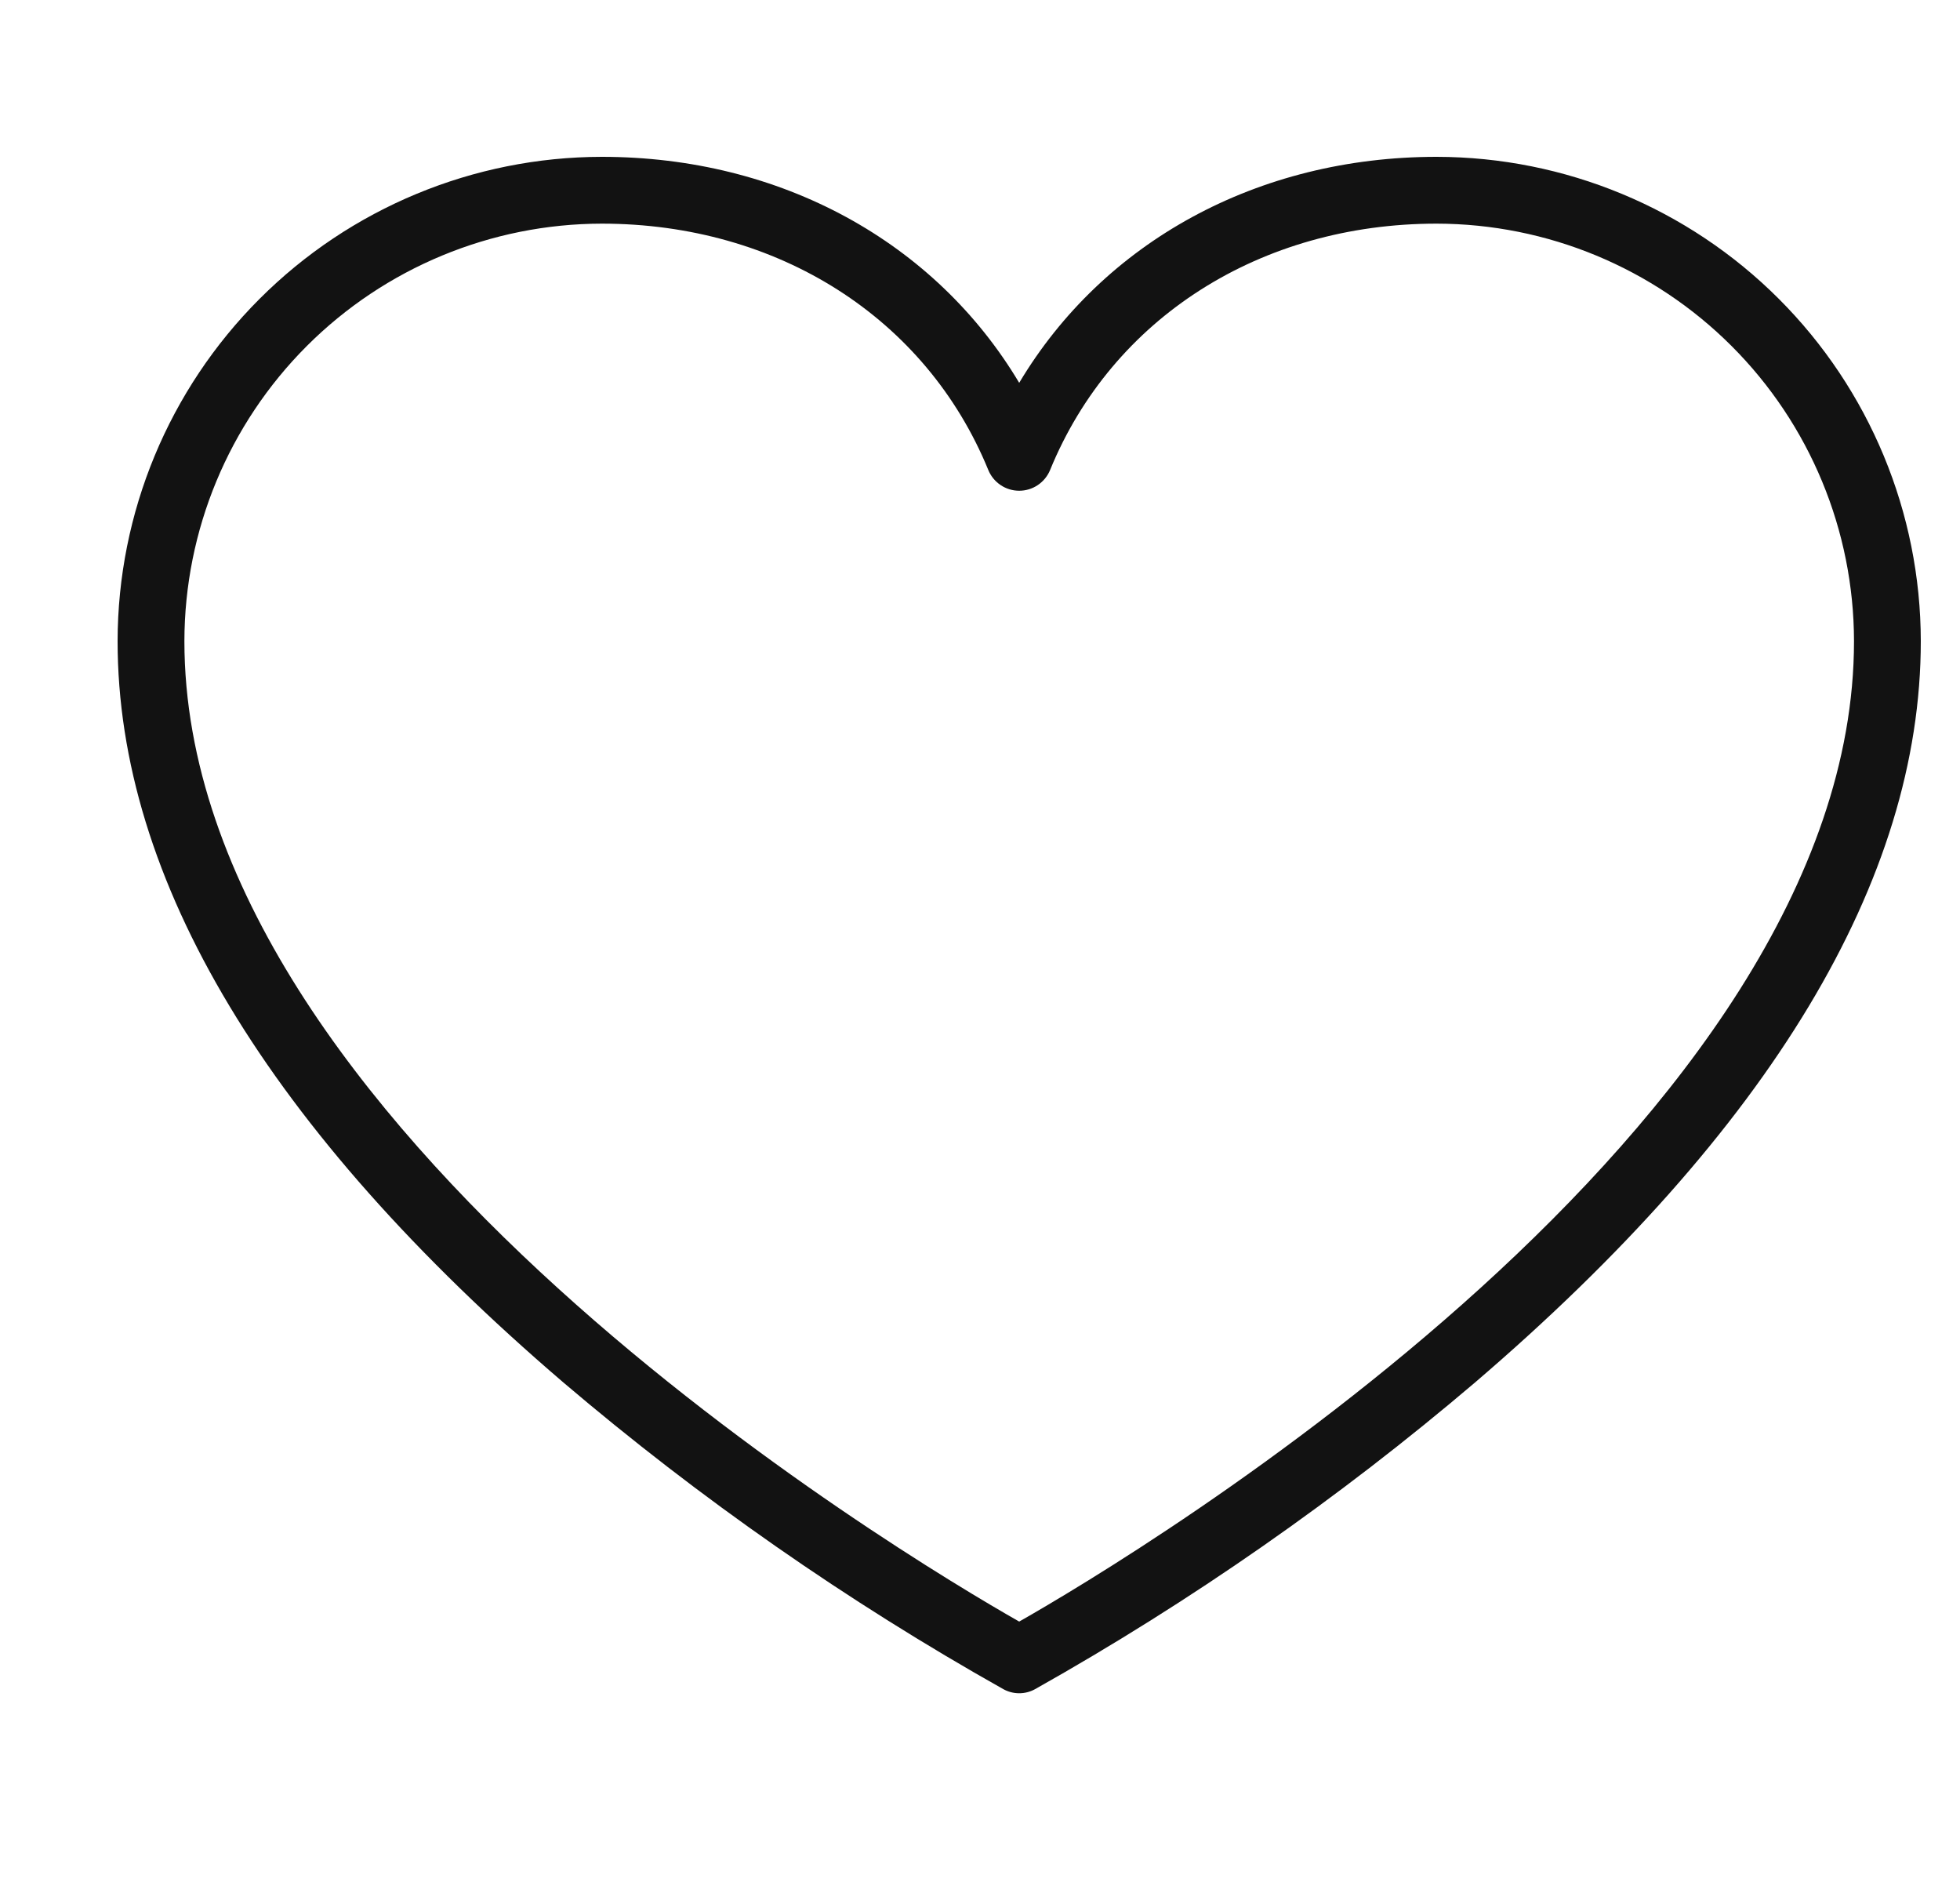 <svg xmlns="http://www.w3.org/2000/svg" fill="none" viewBox="0 0 25 24" height="24" width="25">
<g clip-path="url(#clip0_110_5387)">
<path fill="#121212" d="M18.324 2C16.041 2 14.073 3.085 13 4.882C11.927 3.085 9.959 2 7.676 2C6.039 2.002 4.469 2.653 3.311 3.811C2.153 4.969 1.502 6.539 1.5 8.176C1.5 11.22 3.417 14.402 7.186 17.63C8.927 19.111 10.806 20.421 12.798 21.541C12.86 21.575 12.929 21.593 13 21.593C13.071 21.593 13.14 21.575 13.202 21.541C15.194 20.421 17.073 19.111 18.814 17.63C22.583 14.402 24.5 11.22 24.5 8.176C24.498 6.539 23.847 4.969 22.689 3.811C21.531 2.653 19.961 2.002 18.324 2ZM13 20.679C11.509 19.831 2.352 14.359 2.352 8.176C2.354 6.764 2.915 5.411 3.913 4.413C4.911 3.415 6.264 2.854 7.676 2.852C9.924 2.852 11.813 4.056 12.606 5.994C12.638 6.072 12.693 6.139 12.763 6.186C12.833 6.233 12.915 6.258 13 6.258C13.085 6.258 13.167 6.233 13.237 6.186C13.307 6.139 13.362 6.072 13.394 5.994C14.187 4.056 16.076 2.852 18.324 2.852C19.736 2.854 21.089 3.415 22.087 4.413C23.085 5.411 23.646 6.764 23.648 8.176C23.648 14.352 14.491 19.831 13 20.679Z"></path>
</g>
<defs>
<clipPath id="clip0_110_5387">
<rect transform="translate(0.5)" fill="white" height="24" width="24"></rect>
</clipPath>
</defs>
</svg>
